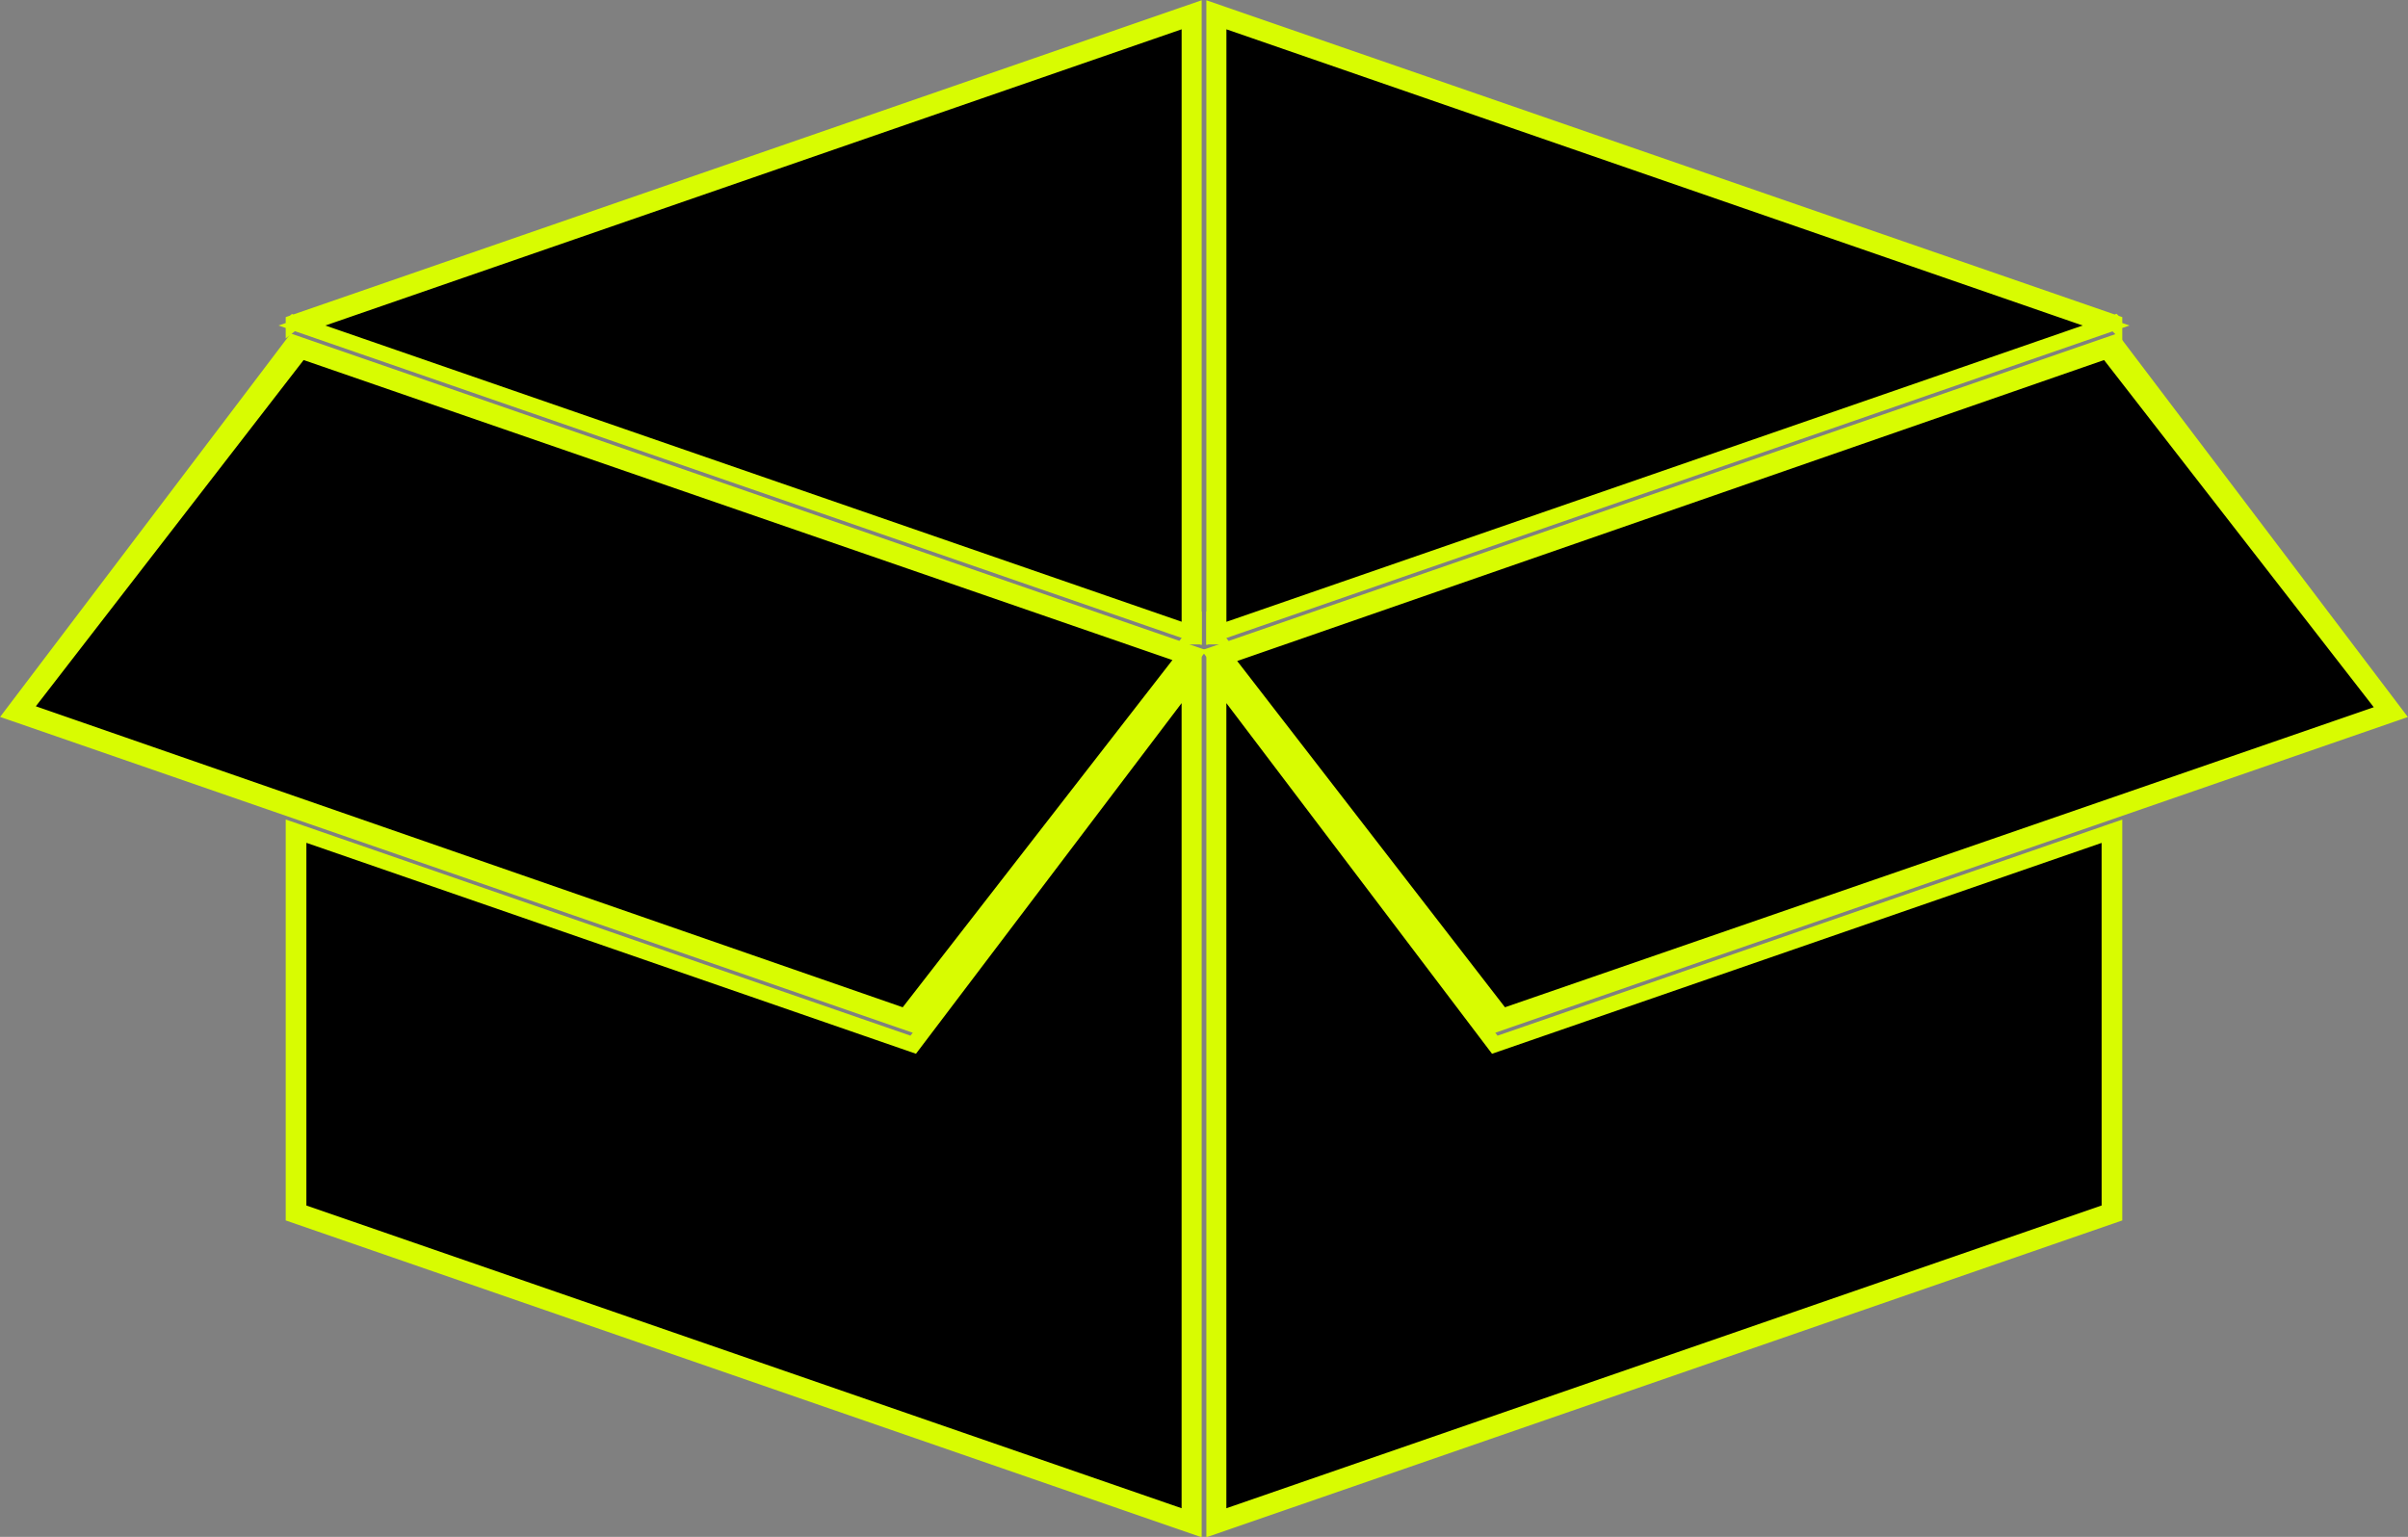 <?xml version="1.0" encoding="UTF-8" standalone="no"?><svg xmlns="http://www.w3.org/2000/svg" xmlns:xlink="http://www.w3.org/1999/xlink" fill="#000000" height="230.7" preserveAspectRatio="xMidYMid meet" version="1" viewBox="31.9 97.2 361.4 230.7" width="361.4" zoomAndPan="magnify"><rect x="31.9" y="97.2" width="361.4" height="230.7" fill="#808080" stroke="none"/><g><g id="change1_1"><path d="M 256.781 250.387 C 256.688 250.418 256.609 250.352 256.609 250.23 C 256.609 250.109 256.688 249.988 256.781 249.957 L 389.898 203.977 C 389.992 203.945 390.066 204.012 390.066 204.133 C 390.066 204.254 389.992 204.375 389.898 204.41 Z M 215.727 196.465 C 215.727 196.344 215.805 196.223 215.895 196.191 C 215.988 196.16 216.07 196.227 216.07 196.344 L 256.953 249.219 C 256.953 249.336 256.875 249.461 256.781 249.492 C 256.688 249.527 256.609 249.453 256.609 249.336 Z M 215.895 195.363 L 348.723 149.234 C 348.816 149.203 348.895 149.273 348.895 149.391 C 348.895 149.512 348.816 149.637 348.723 149.668 L 215.895 195.793 C 215.805 195.824 215.727 195.754 215.727 195.633 C 215.727 195.516 215.805 195.391 215.895 195.363 Z M 389.977 203.273 C 389.977 203.395 389.898 203.52 389.805 203.547 C 389.715 203.578 389.637 203.512 389.637 203.391 L 348.465 150.375 C 348.465 150.254 348.441 150.164 348.535 150.133 C 348.633 150.098 348.801 150.137 348.801 150.258 Z M 349.262 148.613 L 214.094 195.395 L 256.242 251.031 L 391.41 204.266 L 349.262 148.613" fill="#000000"/></g><g id="change2_1"><path d="M 256.781 250.387 L 256.426 249.297 L 256.738 250.25 L 256.738 249.246 C 256.633 249.246 256.523 249.262 256.426 249.297 L 256.738 250.25 L 256.738 249.246 L 256.738 250.277 L 257.551 249.641 C 257.387 249.418 257.043 249.234 256.738 249.246 L 256.738 250.277 L 257.551 249.641 L 256.801 250.23 L 257.758 250.23 C 257.758 250.082 257.723 249.867 257.551 249.641 L 256.801 250.23 L 257.758 250.23 L 256.934 250.23 L 257.637 250.668 C 257.711 250.539 257.758 250.414 257.758 250.23 L 256.934 250.23 L 257.637 250.668 L 256.855 250.184 L 257.141 251.047 C 257.434 250.941 257.555 250.789 257.637 250.668 L 256.855 250.184 L 257.141 251.047 L 390.273 205.062 L 390.266 205.062 L 389.941 204.109 L 389.941 205.117 C 390.07 205.117 390.18 205.094 390.266 205.062 L 389.941 204.109 L 389.941 205.117 L 389.941 204.082 L 389.125 204.715 C 389.285 204.945 389.641 205.129 389.941 205.117 L 389.941 204.082 L 389.125 204.715 L 389.879 204.133 L 388.918 204.133 C 388.922 204.277 388.953 204.488 389.125 204.715 L 389.879 204.133 L 388.918 204.133 L 389.738 204.133 L 389.039 203.707 C 388.965 203.832 388.922 203.953 388.918 204.133 L 389.738 204.133 L 389.039 203.707 L 389.809 204.176 L 389.496 203.336 C 389.23 203.441 389.113 203.586 389.039 203.707 L 389.809 204.176 L 389.496 203.336 L 389.898 204.41 L 389.523 203.324 L 256.406 249.301 L 256.781 250.387 L 256.426 249.297 L 256.781 250.387 L 257.156 251.473 L 390.289 205.492 L 390.297 205.488 C 390.66 205.348 390.863 205.121 391 204.902 C 391.133 204.676 391.215 204.434 391.215 204.133 C 391.215 203.891 391.156 203.594 390.941 203.309 C 390.734 203.023 390.316 202.809 389.941 202.82 C 389.785 202.82 389.648 202.848 389.527 202.887 L 389.523 202.891 L 256.406 248.871 L 256.781 249.957 L 256.422 248.867 C 256.031 249.004 255.828 249.234 255.688 249.453 C 255.547 249.68 255.465 249.926 255.461 250.23 C 255.465 250.48 255.523 250.777 255.742 251.059 C 255.949 251.34 256.359 251.555 256.738 251.543 C 256.867 251.543 257.008 251.523 257.141 251.48 L 257.156 251.473 Z M 215.727 196.465 L 216.875 196.465 L 216.051 196.465 L 216.75 196.902 C 216.824 196.777 216.871 196.656 216.875 196.465 L 216.051 196.465 L 216.75 196.902 L 215.965 196.41 L 216.25 197.285 C 216.562 197.172 216.672 197.016 216.75 196.902 L 215.965 196.41 L 216.25 197.285 L 216.273 197.277 L 216.285 197.27 L 215.941 196.32 L 215.941 197.332 C 216.078 197.332 216.195 197.305 216.285 197.27 L 215.941 196.32 L 215.941 197.332 L 215.941 196.301 L 215.141 196.949 C 215.305 197.168 215.637 197.34 215.941 197.332 L 215.941 196.301 L 215.141 196.949 L 215.887 196.344 L 214.922 196.344 C 214.922 196.508 214.965 196.734 215.141 196.949 L 215.887 196.344 L 214.922 196.344 L 214.922 196.734 L 256.043 249.922 L 256.953 249.219 L 255.805 249.219 L 256.629 249.219 L 255.926 248.781 C 255.852 248.906 255.805 249.027 255.805 249.219 L 256.629 249.219 L 255.926 248.781 L 256.699 249.262 L 256.395 248.414 C 256.113 248.52 256.004 248.664 255.926 248.781 L 256.699 249.262 L 256.395 248.414 L 256.781 249.492 L 256.434 248.398 L 256.738 249.355 L 256.738 248.352 C 256.617 248.352 256.516 248.371 256.434 248.398 L 256.738 249.355 L 256.738 248.352 L 256.738 249.387 L 257.555 248.75 C 257.398 248.531 257.055 248.344 256.738 248.352 L 256.738 249.387 L 257.555 248.75 L 256.801 249.336 L 257.758 249.336 C 257.758 249.18 257.719 248.969 257.555 248.75 L 256.801 249.336 L 257.758 249.336 L 257.758 248.945 L 216.637 195.762 L 215.727 196.465 L 216.875 196.465 L 215.727 196.465 L 214.816 197.164 L 255.703 250.039 L 256.609 249.336 L 255.461 249.336 C 255.465 249.594 255.527 249.887 255.738 250.16 C 255.941 250.438 256.344 250.66 256.738 250.648 C 256.883 250.648 257.016 250.625 257.129 250.59 L 257.148 250.582 L 257.172 250.574 C 257.543 250.434 257.738 250.211 257.879 249.992 C 258.012 249.77 258.098 249.527 258.102 249.219 L 258.102 248.828 L 216.977 195.641 L 216.07 196.344 L 217.219 196.344 C 217.219 196.082 217.145 195.777 216.926 195.504 C 216.715 195.23 216.316 195.027 215.941 195.035 C 215.773 195.035 215.625 195.066 215.5 195.113 L 215.895 196.191 L 215.539 195.102 C 215.133 195.242 214.941 195.473 214.801 195.688 C 214.664 195.91 214.582 196.152 214.578 196.465 L 214.578 196.855 L 214.816 197.164 Z M 215.895 195.363 L 216.27 196.445 L 349.102 150.32 L 348.723 149.234 L 349.074 150.328 L 348.766 149.363 L 348.766 150.375 C 348.895 150.375 348.996 150.352 349.074 150.328 L 348.766 149.363 L 348.766 150.375 L 348.766 149.344 L 347.961 149.988 C 348.125 150.211 348.457 150.383 348.766 150.375 L 348.766 149.344 L 347.961 149.988 L 348.707 149.391 L 347.742 149.391 C 347.746 149.551 347.789 149.773 347.961 149.988 L 348.707 149.391 L 347.742 149.391 L 348.559 149.391 L 347.863 148.969 C 347.789 149.094 347.746 149.211 347.742 149.391 L 348.559 149.391 L 347.863 148.969 L 348.648 149.445 L 348.359 148.578 C 348.055 148.691 347.938 148.848 347.863 148.969 L 348.648 149.445 L 348.359 148.578 L 215.516 194.707 L 215.523 194.703 L 215.852 195.668 L 215.852 194.652 C 215.754 194.652 215.641 194.664 215.523 194.703 L 215.852 195.668 L 215.852 194.652 L 215.852 195.684 L 216.672 195.051 C 216.516 194.836 216.188 194.645 215.852 194.652 L 215.852 195.684 L 216.672 195.051 L 215.918 195.633 L 216.875 195.633 C 216.875 195.473 216.832 195.262 216.672 195.051 L 215.918 195.633 L 216.875 195.633 L 216.047 195.633 L 216.754 196.07 C 216.824 195.949 216.871 195.832 216.875 195.633 L 216.047 195.633 L 216.754 196.07 L 215.965 195.582 L 216.25 196.453 C 216.574 196.336 216.676 196.184 216.754 196.07 L 215.965 195.582 L 216.25 196.453 L 216.27 196.445 L 215.895 195.363 L 215.539 194.27 C 215.125 194.418 214.938 194.648 214.801 194.859 C 214.668 195.078 214.582 195.316 214.578 195.633 C 214.578 195.895 214.645 196.188 214.855 196.457 C 215.055 196.73 215.445 196.953 215.852 196.949 C 215.98 196.949 216.117 196.93 216.262 196.883 L 216.27 196.879 L 349.102 150.754 L 348.723 149.668 L 349.086 150.758 C 349.484 150.617 349.684 150.379 349.824 150.16 C 349.957 149.934 350.039 149.691 350.043 149.391 C 350.039 149.133 349.973 148.828 349.754 148.555 C 349.543 148.277 349.145 148.07 348.766 148.078 C 348.609 148.078 348.48 148.105 348.371 148.141 L 215.516 194.277 L 215.895 195.363 L 215.539 194.27 Z M 389.977 203.273 L 388.828 203.273 L 389.652 203.273 L 388.957 202.828 C 388.879 202.953 388.832 203.078 388.828 203.273 L 389.652 203.273 L 388.957 202.828 L 389.742 203.328 L 389.484 202.441 C 389.152 202.551 389.039 202.711 388.957 202.828 L 389.742 203.328 L 389.484 202.441 L 389.449 202.453 L 389.418 202.465 L 389.762 203.418 L 389.762 202.406 C 389.633 202.406 389.516 202.43 389.418 202.465 L 389.762 203.418 L 389.762 202.406 L 389.762 203.441 L 390.586 202.812 C 390.434 202.594 390.086 202.395 389.762 202.406 L 389.762 203.441 L 390.586 202.812 L 389.828 203.391 L 390.785 203.391 C 390.785 203.242 390.75 203.035 390.586 202.812 L 389.828 203.391 L 390.785 203.391 L 390.785 202.996 L 349.371 149.668 L 348.465 150.375 L 349.609 150.375 L 349.609 150.258 L 349.301 150.266 L 349.609 150.266 L 349.609 150.258 L 349.301 150.266 L 349.609 150.266 L 348.656 150.266 L 349.516 150.664 C 349.625 150.41 349.605 150.285 349.609 150.266 L 348.656 150.266 L 349.516 150.664 L 348.551 150.219 L 349.234 151.031 C 349.355 150.93 349.461 150.789 349.516 150.664 L 348.551 150.219 L 349.234 151.031 L 348.57 150.238 L 348.879 151.227 C 348.977 151.195 349.109 151.137 349.234 151.031 L 348.57 150.238 L 348.879 151.227 L 348.902 151.219 L 348.934 151.207 L 348.613 150.34 L 348.613 151.266 C 348.715 151.266 348.812 151.254 348.934 151.207 L 348.613 150.34 L 348.613 151.266 L 348.613 150.352 L 348.121 151.121 C 348.328 151.246 348.465 151.262 348.613 151.266 L 348.613 150.352 L 348.121 151.121 L 348.664 150.266 L 347.805 150.797 C 347.902 150.953 348.02 151.055 348.121 151.121 L 348.664 150.266 L 347.805 150.797 L 348.684 150.258 L 347.652 150.258 C 347.648 150.438 347.707 150.645 347.805 150.797 L 348.684 150.258 L 347.652 150.258 L 347.652 150.648 L 389.07 203.977 L 389.977 203.273 L 388.828 203.273 L 389.977 203.273 L 390.887 202.566 L 349.707 149.551 L 348.801 150.258 L 349.949 150.258 C 349.949 150.027 349.879 149.781 349.762 149.594 C 349.582 149.305 349.348 149.16 349.156 149.078 C 348.961 149 348.789 148.973 348.613 148.969 C 348.453 148.973 348.305 148.992 348.133 149.055 L 348.535 150.133 L 348.191 149.035 C 348.059 149.074 347.902 149.148 347.758 149.27 C 347.535 149.449 347.402 149.723 347.359 149.902 C 347.309 150.086 347.312 150.199 347.312 150.266 L 347.312 150.375 L 347.363 150.375 L 347.312 150.375 L 347.363 150.375 L 347.312 150.375 L 347.312 150.766 L 388.73 204.094 L 389.637 203.391 L 388.488 203.391 C 388.488 203.637 388.551 203.926 388.758 204.203 C 388.953 204.48 389.363 204.711 389.762 204.703 C 389.918 204.703 390.062 204.676 390.195 204.629 L 389.805 203.547 L 390.125 204.648 C 390.551 204.512 390.75 204.277 390.895 204.059 C 391.035 203.832 391.121 203.59 391.125 203.273 L 391.125 202.879 L 390.887 202.566 Z M 349.262 148.613 L 348.887 147.531 L 212.223 194.824 L 255.828 252.391 L 393.281 204.832 L 349.672 147.258 L 348.887 147.531 L 349.262 148.613 L 348.344 149.309 L 389.539 203.695 L 256.656 249.672 L 215.965 195.961 L 349.637 149.699 L 349.262 148.613 L 348.344 149.309 L 349.262 148.613" fill="#d8fc01"/></g><g id="change1_2"><path d="M 168.5 249.391 C 168.5 249.508 168.332 249.547 168.23 249.512 C 168.137 249.48 168.16 249.391 168.16 249.273 L 209.336 196.254 C 209.336 196.133 209.41 196.062 209.508 196.098 C 209.605 196.129 209.676 196.254 209.676 196.371 Z M 168.422 250.406 L 35.598 204.281 C 35.504 204.25 35.426 204.129 35.426 204.008 C 35.426 203.891 35.504 203.82 35.598 203.852 L 168.422 249.973 C 168.516 250.008 168.59 250.133 168.59 250.25 C 168.59 250.367 168.516 250.441 168.422 250.406 Z M 76.312 150.309 C 76.312 150.188 76.391 150.117 76.48 150.148 C 76.574 150.184 76.652 150.309 76.652 150.426 L 35.766 203.297 C 35.766 203.414 35.691 203.488 35.598 203.453 C 35.504 203.422 35.426 203.301 35.426 203.18 Z M 76.48 149.258 L 209.605 195.23 C 209.695 195.27 209.77 195.391 209.77 195.512 C 209.77 195.629 209.695 195.699 209.605 195.668 L 76.48 149.691 C 76.391 149.66 76.312 149.535 76.312 149.414 C 76.312 149.297 76.391 149.227 76.48 149.258 Z M 75.941 148.613 L 33.789 204.25 L 168.957 251.031 L 211.105 195.383 L 75.941 148.613" fill="#000000"/></g><g id="change2_2"><path d="M 168.5 249.391 L 167.352 249.391 L 168.387 249.391 L 167.512 248.832 C 167.41 248.984 167.348 249.203 167.352 249.391 L 168.387 249.391 L 167.512 248.832 L 168.352 249.363 L 167.98 248.438 C 167.852 248.492 167.668 248.594 167.512 248.832 L 168.352 249.363 L 167.98 248.438 L 168.309 249.258 L 168.309 248.375 C 168.203 248.375 168.109 248.387 167.98 248.438 L 168.309 249.258 L 168.309 248.375 L 168.309 249.273 L 168.582 248.418 C 168.477 248.387 168.398 248.375 168.309 248.375 L 168.309 249.273 L 168.582 248.418 L 168.23 249.512 L 168.594 248.422 L 168.27 249.402 L 168.938 248.617 C 168.82 248.516 168.691 248.453 168.594 248.422 L 168.27 249.402 L 168.938 248.617 L 168.258 249.418 L 169.273 249.141 C 169.238 249 169.125 248.77 168.938 248.617 L 168.258 249.418 L 169.273 249.141 L 168.406 249.379 L 169.305 249.379 C 169.305 249.355 169.309 249.285 169.273 249.141 L 168.406 249.379 L 169.305 249.379 L 169.305 249.375 L 169.309 249.273 L 168.16 249.273 L 169.066 249.977 L 210.484 196.648 L 210.484 196.254 L 209.527 196.254 L 210.281 196.832 C 210.449 196.609 210.48 196.402 210.484 196.254 L 209.527 196.254 L 210.281 196.832 L 209.457 196.203 L 209.461 197.238 C 209.777 197.246 210.125 197.055 210.281 196.832 L 209.457 196.203 L 209.461 197.238 L 209.461 196.219 L 209.082 197.164 C 209.203 197.215 209.348 197.238 209.461 197.238 L 209.461 196.219 L 209.082 197.164 L 209.117 197.18 L 209.156 197.191 L 209.438 196.316 L 208.645 196.797 C 208.727 196.926 208.863 197.094 209.156 197.191 L 209.438 196.316 L 208.645 196.797 L 209.348 196.371 L 208.527 196.371 C 208.527 196.539 208.566 196.664 208.645 196.797 L 209.348 196.371 L 208.527 196.371 L 209.676 196.371 L 208.77 195.668 L 167.352 248.996 L 167.352 249.391 L 168.5 249.391 L 169.406 250.094 L 210.824 196.766 L 210.824 196.371 C 210.82 196.082 210.746 195.84 210.609 195.605 C 210.469 195.379 210.246 195.137 209.855 195.004 L 209.508 196.098 L 209.93 195.031 C 209.773 194.969 209.598 194.938 209.461 194.941 C 209.066 194.93 208.656 195.156 208.457 195.438 C 208.246 195.719 208.188 196.008 208.188 196.254 L 209.336 196.254 L 208.426 195.551 L 167.012 248.879 L 167.012 249.273 L 167.238 249.273 L 167.012 249.266 L 167.012 249.273 L 167.238 249.273 L 167.012 249.266 L 167.008 249.379 C 167.012 249.469 167 249.652 167.129 249.945 C 167.195 250.09 167.309 250.246 167.449 250.363 C 167.586 250.484 167.742 250.559 167.871 250.602 L 167.887 250.605 L 167.883 250.605 C 168.031 250.652 168.164 250.672 168.309 250.672 C 168.535 250.668 168.758 250.633 169.035 250.469 C 169.176 250.387 169.328 250.258 169.449 250.066 C 169.574 249.875 169.648 249.621 169.648 249.391 L 168.5 249.391 L 169.406 250.094 Z M 168.422 250.406 L 168.797 249.32 L 35.973 203.195 L 35.957 203.191 L 35.672 204.055 L 36.449 203.566 C 36.367 203.445 36.246 203.293 35.957 203.191 L 35.672 204.055 L 36.449 203.566 L 35.746 204.008 L 36.574 204.008 C 36.57 203.824 36.527 203.695 36.449 203.566 L 35.746 204.008 L 36.574 204.008 L 35.613 204.008 L 36.367 204.598 C 36.535 204.375 36.574 204.16 36.574 204.008 L 35.613 204.008 L 36.367 204.598 L 35.551 203.961 L 35.551 204.992 C 35.863 205 36.207 204.816 36.367 204.598 L 35.551 203.961 L 35.551 204.992 L 35.551 203.973 L 35.199 204.93 C 35.32 204.977 35.457 204.992 35.551 204.992 L 35.551 203.973 L 35.199 204.93 L 168.043 251.059 L 168.055 251.062 L 168.344 250.199 L 167.562 250.68 C 167.637 250.793 167.746 250.949 168.055 251.062 L 168.344 250.199 L 167.562 250.68 L 168.262 250.25 L 167.441 250.25 C 167.445 250.441 167.488 250.555 167.562 250.68 L 168.262 250.25 L 167.441 250.25 L 168.402 250.25 L 167.645 249.668 C 167.48 249.887 167.441 250.098 167.441 250.25 L 168.402 250.25 L 167.645 249.668 L 168.465 250.301 L 168.465 249.266 C 168.145 249.258 167.801 249.449 167.645 249.668 L 168.465 250.301 L 168.465 249.266 L 168.465 250.27 L 168.781 249.316 C 168.695 249.289 168.594 249.266 168.465 249.266 L 168.465 250.27 L 168.781 249.316 L 168.422 250.406 L 168.797 249.32 L 168.422 250.406 L 168.059 251.496 C 168.176 251.535 168.312 251.562 168.465 251.562 C 168.859 251.574 169.266 251.348 169.465 251.07 C 169.676 250.797 169.738 250.504 169.738 250.25 C 169.734 249.941 169.652 249.703 169.52 249.48 C 169.383 249.266 169.188 249.031 168.785 248.887 L 168.797 248.891 L 35.973 202.766 L 35.598 203.852 L 35.992 202.773 C 35.84 202.715 35.672 202.691 35.551 202.695 C 35.168 202.688 34.762 202.902 34.555 203.18 C 34.344 203.457 34.277 203.754 34.277 204.008 C 34.281 204.312 34.363 204.562 34.504 204.789 C 34.645 205.012 34.852 205.238 35.234 205.371 L 35.598 204.281 L 35.219 205.367 L 168.043 251.492 L 168.059 251.496 Z M 76.312 150.309 L 77.461 150.309 L 76.504 150.309 L 77.262 150.887 C 77.422 150.668 77.461 150.461 77.461 150.309 L 76.504 150.309 L 77.262 150.887 L 76.438 150.254 L 76.438 151.289 C 76.77 151.301 77.105 151.102 77.262 150.887 L 76.438 150.254 L 76.438 151.289 L 76.438 150.262 L 76.07 151.223 C 76.184 151.27 76.324 151.293 76.438 151.289 L 76.438 150.262 L 76.07 151.223 L 76.086 151.23 L 76.094 151.23 L 76.395 150.383 L 75.629 150.867 C 75.707 150.984 75.816 151.125 76.094 151.23 L 76.395 150.383 L 75.629 150.867 L 76.332 150.426 L 75.504 150.426 C 75.508 150.621 75.555 150.746 75.629 150.867 L 76.332 150.426 L 75.504 150.426 L 76.652 150.426 L 75.742 149.723 L 34.617 202.906 L 34.617 203.297 L 35.578 203.297 L 34.82 202.719 C 34.656 202.938 34.617 203.145 34.617 203.297 L 35.578 203.297 L 34.82 202.719 L 35.645 203.348 L 35.645 202.312 C 35.312 202.305 34.973 202.5 34.82 202.719 L 35.645 203.348 L 35.645 202.312 L 35.645 203.324 L 35.992 202.375 C 35.898 202.34 35.789 202.312 35.645 202.312 L 35.645 203.324 L 35.992 202.375 L 35.961 202.363 L 35.934 202.352 L 35.664 203.23 L 36.449 202.738 C 36.367 202.617 36.242 202.457 35.934 202.352 L 35.664 203.23 L 36.449 202.738 L 35.746 203.18 L 36.574 203.18 C 36.57 202.992 36.527 202.867 36.449 202.738 L 35.746 203.18 L 36.574 203.18 L 35.426 203.18 L 36.332 203.883 L 77.461 150.699 L 77.461 150.309 L 76.312 150.309 L 75.406 149.605 L 34.277 202.785 L 34.277 203.18 C 34.281 203.488 34.363 203.73 34.504 203.961 C 34.645 204.18 34.855 204.418 35.262 204.551 L 35.598 203.453 L 35.199 204.527 C 35.324 204.574 35.469 204.609 35.645 204.609 C 36.043 204.617 36.449 204.387 36.645 204.113 C 36.852 203.836 36.914 203.547 36.914 203.297 L 35.766 203.297 L 36.676 204 L 77.801 150.816 L 77.801 150.426 C 77.797 150.109 77.707 149.863 77.57 149.641 C 77.43 149.426 77.234 149.207 76.863 149.066 L 76.48 150.148 L 76.887 149.074 C 76.742 149.02 76.574 148.992 76.438 148.992 C 76.035 148.984 75.633 149.215 75.438 149.488 C 75.227 149.766 75.164 150.055 75.164 150.309 L 76.312 150.309 L 75.406 149.605 Z M 76.48 149.258 L 76.105 150.344 L 209.23 196.316 L 209.605 195.23 L 209.176 196.297 L 209.508 195.469 L 208.738 195.934 C 208.812 196.047 208.906 196.18 209.176 196.297 L 209.508 195.469 L 208.738 195.934 L 209.438 195.512 L 208.621 195.512 C 208.625 195.695 208.668 195.816 208.738 195.934 L 209.438 195.512 L 208.621 195.512 L 209.582 195.512 L 208.824 194.926 C 208.66 195.141 208.621 195.352 208.621 195.512 L 209.582 195.512 L 208.824 194.926 L 209.645 195.559 L 209.645 194.527 C 209.312 194.52 208.98 194.711 208.824 194.926 L 209.645 195.559 L 209.645 194.527 L 209.645 195.547 L 209.973 194.578 C 209.875 194.547 209.77 194.527 209.645 194.527 L 209.645 195.547 L 209.973 194.578 L 209.98 194.582 L 76.855 148.605 L 76.555 149.469 L 77.344 148.992 C 77.27 148.875 77.16 148.723 76.855 148.605 L 76.555 149.469 L 77.344 148.992 L 76.648 149.414 L 77.461 149.414 C 77.457 149.23 77.418 149.113 77.344 148.992 L 76.648 149.414 L 77.461 149.414 L 76.504 149.414 L 77.262 149.992 C 77.422 149.773 77.461 149.566 77.461 149.414 L 76.504 149.414 L 77.262 149.992 L 76.438 149.359 L 76.438 150.398 C 76.77 150.406 77.105 150.211 77.262 149.992 L 76.438 149.359 L 76.438 150.398 L 76.438 149.367 L 76.07 150.328 C 76.184 150.375 76.324 150.398 76.438 150.398 L 76.438 149.367 L 76.07 150.328 L 76.09 150.336 L 76.105 150.344 L 76.48 149.258 L 76.887 148.184 C 76.742 148.129 76.574 148.098 76.438 148.102 C 76.035 148.094 75.633 148.32 75.438 148.594 C 75.227 148.871 75.164 149.16 75.164 149.414 C 75.168 149.715 75.246 149.957 75.379 150.18 C 75.516 150.395 75.707 150.629 76.102 150.773 L 76.105 150.773 L 209.23 196.754 L 209.234 196.754 C 209.359 196.797 209.492 196.824 209.645 196.824 C 210.047 196.832 210.441 196.605 210.641 196.332 C 210.852 196.059 210.918 195.77 210.918 195.512 C 210.914 195.203 210.832 194.965 210.703 194.746 C 210.57 194.535 210.391 194.32 210.031 194.164 L 210.004 194.156 L 76.855 148.172 L 76.48 149.258 L 76.887 148.184 Z M 75.941 148.613 L 75.027 147.922 L 31.918 204.816 L 169.371 252.391 L 212.977 194.812 L 75.531 147.258 L 75.027 147.922 L 75.941 148.613 L 75.566 149.699 L 209.234 195.949 L 168.547 249.672 L 35.66 203.684 L 76.859 149.309 L 75.941 148.613 L 75.566 149.699 L 75.941 148.613" fill="#d8fc01"/></g><g id="change1_3"><path d="M 348.73 279.312 L 214.641 325.707 C 214.551 325.738 214.473 325.664 214.473 325.543 C 214.473 325.426 214.551 325.305 214.641 325.273 L 348.73 278.883 C 348.82 278.848 348.898 278.918 348.898 279.039 C 348.898 279.156 348.82 279.281 348.73 279.312 Z M 214.473 199.738 C 214.473 199.617 214.551 199.488 214.641 199.465 C 214.734 199.426 214.809 199.5 214.809 199.621 L 214.809 324.535 C 214.809 324.656 214.734 324.777 214.641 324.812 C 214.551 324.844 214.473 324.77 214.473 324.652 Z M 348.805 221.996 L 348.805 278.176 C 348.805 278.293 348.73 278.414 348.637 278.453 C 348.539 278.484 348.469 278.41 348.469 278.293 L 348.469 222.113 L 256.242 254.02 L 214.531 198.965 L 214.473 198.906 L 214.48 198.895 L 214.105 198.391 L 214.105 326.348 L 349.27 279.582 L 349.27 221.84 L 348.805 221.996" fill="#000000"/></g><g id="change2_3"><path d="M 348.73 279.312 L 348.355 278.227 L 214.266 324.621 L 214.641 325.707 L 214.285 324.613 L 214.598 325.574 L 214.598 324.562 C 214.504 324.562 214.391 324.578 214.285 324.613 L 214.598 325.574 L 214.598 324.562 L 214.598 325.598 L 215.422 324.969 C 215.266 324.75 214.926 324.555 214.598 324.562 L 214.598 325.598 L 215.422 324.969 L 214.668 325.543 L 215.621 325.543 C 215.621 325.395 215.586 325.188 215.422 324.969 L 214.668 325.543 L 215.621 325.543 L 214.785 325.543 L 215.496 325.988 C 215.57 325.863 215.617 325.738 215.621 325.543 L 214.785 325.543 L 215.496 325.988 L 214.727 325.508 L 215.035 326.352 C 215.309 326.242 215.414 326.105 215.496 325.988 L 214.727 325.508 L 215.035 326.352 L 349.145 279.953 L 349.18 279.941 L 348.777 278.988 L 348.777 280.02 C 348.941 280.02 349.082 279.98 349.18 279.941 L 348.777 278.988 L 348.777 280.02 L 348.777 278.973 L 348.281 279.895 C 348.43 279.977 348.609 280.023 348.777 280.02 L 348.777 278.973 L 348.281 279.895 L 348.766 278.996 L 347.844 279.441 C 347.918 279.598 348.059 279.777 348.281 279.895 L 348.766 278.996 L 347.844 279.441 L 348.676 279.039 L 347.75 279.039 C 347.75 279.148 347.77 279.285 347.844 279.441 L 348.676 279.039 L 347.75 279.039 L 348.57 279.039 L 347.867 278.613 C 347.797 278.734 347.754 278.848 347.75 279.039 L 348.57 279.039 L 347.867 278.613 L 348.652 279.09 L 348.355 278.227 C 348.043 278.348 347.941 278.5 347.867 278.613 L 348.652 279.09 L 348.355 278.227 L 348.73 279.312 L 349.109 280.398 C 349.512 280.246 349.695 280.016 349.832 279.805 C 349.961 279.582 350.043 279.348 350.047 279.039 C 350.047 278.793 349.988 278.508 349.785 278.234 C 349.684 278.098 349.543 277.965 349.367 277.871 C 349.191 277.777 348.98 277.723 348.777 277.723 C 348.582 277.723 348.414 277.77 348.285 277.824 L 348.73 278.883 L 348.355 277.797 L 214.242 324.195 L 214.246 324.191 C 213.883 324.336 213.691 324.551 213.551 324.766 C 213.414 324.984 213.328 325.23 213.324 325.543 C 213.324 325.793 213.387 326.086 213.598 326.363 C 213.793 326.641 214.199 326.871 214.598 326.859 C 214.723 326.859 214.863 326.844 215 326.797 L 349.105 280.398 Z M 214.473 199.738 L 215.621 199.738 L 214.805 199.738 L 215.5 200.164 C 215.578 200.035 215.617 199.914 215.621 199.738 L 214.805 199.738 L 215.5 200.164 L 214.703 199.676 L 214.961 200.566 C 215.297 200.461 215.422 200.285 215.5 200.164 L 214.703 199.676 L 214.961 200.566 L 215.008 200.551 L 215.059 200.531 L 214.688 199.578 L 214.688 200.602 C 214.844 200.602 214.969 200.566 215.059 200.531 L 214.688 199.578 L 214.688 200.602 L 214.688 199.555 L 214.191 200.477 C 214.34 200.559 214.52 200.602 214.688 200.602 L 214.688 199.555 L 214.191 200.477 L 214.676 199.578 L 213.754 200.023 C 213.824 200.176 213.965 200.355 214.191 200.477 L 214.676 199.578 L 213.754 200.023 L 214.59 199.621 L 213.66 199.621 C 213.66 199.73 213.68 199.867 213.754 200.023 L 214.59 199.621 L 213.66 199.621 L 213.66 324.535 L 214.48 324.535 L 213.777 324.113 C 213.703 324.234 213.66 324.355 213.66 324.535 L 214.48 324.535 L 213.777 324.113 L 214.551 324.582 L 214.227 323.742 C 213.961 323.852 213.852 323.996 213.777 324.113 L 214.551 324.582 L 214.227 323.742 L 214.641 324.812 L 214.297 323.719 L 214.598 324.676 L 214.598 323.672 C 214.508 323.672 214.395 323.684 214.297 323.719 L 214.598 324.676 L 214.598 323.672 L 214.598 324.703 L 215.418 324.07 C 215.266 323.855 214.93 323.66 214.598 323.672 L 214.598 324.703 L 215.418 324.07 L 214.664 324.652 L 215.621 324.652 C 215.621 324.492 215.578 324.285 215.418 324.07 L 214.664 324.652 L 215.621 324.652 L 215.621 199.738 L 213.324 199.738 L 213.324 324.652 C 213.324 324.91 213.391 325.199 213.598 325.477 C 213.797 325.746 214.195 325.977 214.598 325.969 C 214.719 325.969 214.859 325.949 214.988 325.906 L 215.02 325.898 L 215.055 325.883 C 215.414 325.738 215.609 325.516 215.742 325.297 C 215.875 325.078 215.953 324.836 215.957 324.535 L 215.957 199.621 C 215.953 199.375 215.898 199.094 215.699 198.82 C 215.598 198.684 215.457 198.551 215.281 198.453 C 215.105 198.359 214.891 198.305 214.688 198.305 C 214.5 198.305 214.348 198.344 214.223 198.395 L 214.641 199.465 L 214.324 198.359 C 213.895 198.492 213.684 198.742 213.543 198.965 C 213.406 199.195 213.328 199.438 213.324 199.738 Z M 348.805 221.996 L 347.656 221.996 L 347.656 278.176 L 348.48 278.176 L 347.777 277.746 C 347.703 277.871 347.66 277.996 347.656 278.176 L 348.48 278.176 L 347.777 277.746 L 348.547 278.215 L 348.227 277.379 C 347.965 277.484 347.855 277.629 347.777 277.746 L 348.547 278.215 L 348.227 277.379 L 348.637 278.453 L 348.301 277.355 L 348.594 278.305 L 348.594 277.309 C 348.5 277.309 348.398 277.324 348.301 277.355 L 348.594 278.305 L 348.594 277.309 L 348.594 278.348 L 349.066 277.426 C 348.918 277.348 348.746 277.309 348.594 277.309 L 348.594 278.348 L 349.066 277.426 L 348.598 278.332 L 349.52 277.887 C 349.445 277.73 349.297 277.543 349.066 277.426 L 348.598 278.332 L 349.52 277.887 L 348.684 278.293 L 349.617 278.293 C 349.613 278.184 349.598 278.051 349.52 277.887 L 348.684 278.293 L 349.617 278.293 L 349.617 220.5 L 256.656 252.664 L 215.395 198.199 L 215.266 198.078 L 214.473 198.906 L 215.438 199.527 L 215.445 199.516 L 215.879 198.844 L 212.953 194.945 L 212.953 327.961 L 350.418 280.398 L 350.418 220.23 L 347.656 221.176 L 347.656 221.996 L 348.805 221.996 L 349.18 223.086 L 349.641 222.926 L 349.27 221.84 L 348.117 221.84 L 348.117 278.762 L 215.254 324.734 L 215.254 198.391 L 214.105 198.391 L 213.184 199.078 L 213.562 199.582 L 214.48 198.895 L 213.516 198.273 L 213.508 198.285 L 212.992 199.082 L 213.672 199.73 L 255.828 255.379 L 347.316 223.727 L 347.32 278.293 C 347.32 278.531 347.371 278.816 347.582 279.102 C 347.688 279.242 347.836 279.375 348.016 279.469 C 348.195 279.562 348.402 279.609 348.594 279.605 C 348.711 279.605 348.844 279.59 348.977 279.551 L 349.012 279.539 L 349.051 279.523 C 349.402 279.383 349.602 279.16 349.738 278.941 C 349.871 278.719 349.953 278.473 349.953 278.176 L 349.953 221.996 L 348.805 221.996 L 349.18 223.086 L 348.805 221.996" fill="#d8fc01"/></g><g id="change1_4"><path d="M 210.73 324.652 C 210.73 324.77 210.652 324.844 210.562 324.812 C 210.465 324.777 210.391 324.656 210.391 324.535 L 210.391 199.621 C 210.391 199.5 210.465 199.426 210.562 199.465 C 210.652 199.488 210.73 199.617 210.73 199.738 Z M 210.562 325.707 L 76.473 279.312 C 76.383 279.281 76.305 279.156 76.305 279.039 C 76.305 278.918 76.383 278.848 76.473 278.883 L 210.562 325.273 C 210.652 325.305 210.73 325.426 210.73 325.543 C 210.73 325.664 210.652 325.738 210.562 325.707 Z M 210.715 198.891 L 210.73 198.906 L 210.637 198.996 L 168.957 254.02 L 76.734 222.102 L 76.734 278.293 C 76.734 278.41 76.664 278.484 76.562 278.453 C 76.473 278.414 76.395 278.293 76.395 278.176 L 76.395 221.984 L 75.93 221.828 L 75.93 279.582 L 211.102 326.348 L 211.102 198.383 L 210.715 198.891" fill="#000000"/></g><g id="change2_4"><path d="M 210.73 324.652 L 209.582 324.652 L 210.539 324.652 L 209.785 324.07 C 209.621 324.285 209.582 324.492 209.582 324.652 L 210.539 324.652 L 209.785 324.07 L 210.602 324.703 L 210.605 323.672 C 210.27 323.664 209.938 323.855 209.785 324.07 L 210.602 324.703 L 210.605 323.672 L 210.605 324.68 L 210.906 323.719 C 210.824 323.691 210.73 323.672 210.605 323.672 L 210.605 324.68 L 210.906 323.719 L 210.562 324.812 L 210.961 323.734 L 210.652 324.574 L 211.41 324.094 C 211.332 323.977 211.219 323.836 210.961 323.734 L 210.652 324.574 L 211.41 324.094 L 210.707 324.535 L 211.539 324.535 C 211.535 324.348 211.488 324.219 211.41 324.094 L 210.707 324.535 L 211.539 324.535 L 211.539 199.621 L 210.582 199.621 L 211.34 200.191 C 211.5 199.977 211.535 199.773 211.539 199.621 L 210.582 199.621 L 211.34 200.191 L 210.52 199.57 L 210.996 200.484 C 211.145 200.406 211.262 200.301 211.34 200.191 L 210.52 199.57 L 210.996 200.484 L 210.516 199.562 L 210.516 200.602 C 210.676 200.602 210.852 200.562 210.996 200.484 L 210.516 199.562 L 210.516 200.602 L 210.516 199.582 L 210.129 200.527 C 210.258 200.578 210.402 200.602 210.516 200.602 L 210.516 199.582 L 210.129 200.527 L 210.238 200.566 L 210.5 199.676 L 209.699 200.16 C 209.777 200.281 209.898 200.453 210.238 200.566 L 210.5 199.676 L 209.699 200.16 L 210.395 199.738 L 209.582 199.738 C 209.586 199.914 209.625 200.031 209.699 200.16 L 210.395 199.738 L 209.582 199.738 L 209.582 324.652 L 211.879 324.652 L 211.879 199.738 C 211.875 199.438 211.797 199.195 211.66 198.969 C 211.52 198.746 211.316 198.496 210.883 198.359 L 210.562 199.465 L 210.992 198.398 C 210.832 198.332 210.652 198.305 210.516 198.305 C 210.316 198.305 210.109 198.355 209.934 198.449 C 209.664 198.59 209.48 198.809 209.379 199.016 C 209.277 199.227 209.242 199.43 209.238 199.621 L 209.238 324.535 C 209.242 324.844 209.328 325.094 209.469 325.316 C 209.609 325.535 209.809 325.754 210.164 325.891 L 210.191 325.898 L 210.215 325.906 C 210.328 325.941 210.449 325.969 210.605 325.969 C 211.008 325.977 211.402 325.746 211.602 325.477 C 211.812 325.203 211.879 324.91 211.879 324.652 Z M 210.562 325.707 L 210.938 324.621 L 76.848 278.227 L 76.84 278.223 L 76.551 279.086 L 77.332 278.605 C 77.254 278.488 77.145 278.336 76.84 278.223 L 76.551 279.086 L 77.332 278.605 L 76.629 279.039 L 77.453 279.039 C 77.449 278.844 77.402 278.727 77.332 278.605 L 76.629 279.039 L 77.453 279.039 L 76.5 279.039 L 77.258 279.605 C 77.418 279.387 77.453 279.188 77.453 279.039 L 76.5 279.039 L 77.258 279.605 L 76.434 278.988 L 76.914 279.898 C 77.062 279.82 77.18 279.715 77.258 279.605 L 76.434 278.988 L 76.914 279.898 L 76.426 278.977 L 76.426 280.02 C 76.59 280.023 76.77 279.98 76.914 279.898 L 76.426 278.977 L 76.426 280.02 L 76.426 278.996 L 76.031 279.941 C 76.152 279.996 76.305 280.023 76.426 280.02 L 76.426 278.996 L 76.031 279.941 L 76.062 279.953 L 210.188 326.355 L 210.562 325.273 L 210.16 326.348 L 210.477 325.504 L 209.703 325.984 C 209.781 326.102 209.891 326.238 210.16 326.348 L 210.477 325.504 L 209.703 325.984 L 210.41 325.543 L 209.582 325.543 C 209.586 325.738 209.633 325.863 209.703 325.984 L 210.41 325.543 L 209.582 325.543 L 210.531 325.543 L 209.781 324.969 C 209.617 325.188 209.582 325.395 209.582 325.543 L 210.531 325.543 L 209.781 324.969 L 210.605 325.598 L 210.605 324.562 C 210.273 324.555 209.934 324.754 209.781 324.969 L 210.605 325.598 L 210.605 324.562 L 210.605 325.578 L 210.926 324.617 C 210.832 324.586 210.727 324.562 210.605 324.562 L 210.605 325.578 L 210.926 324.617 L 210.562 325.707 L 210.938 324.621 L 210.562 325.707 L 210.199 326.793 C 210.32 326.836 210.453 326.859 210.605 326.859 C 211.008 326.871 211.41 326.641 211.605 326.363 C 211.816 326.086 211.879 325.797 211.879 325.543 C 211.875 325.234 211.789 324.988 211.656 324.77 C 211.516 324.555 211.328 324.34 210.965 324.195 L 210.938 324.188 L 76.848 277.797 L 76.473 278.883 L 76.918 277.824 C 76.762 277.754 76.578 277.723 76.426 277.723 C 76.227 277.723 76.016 277.773 75.84 277.867 C 75.57 278.012 75.391 278.23 75.293 278.438 C 75.191 278.648 75.156 278.852 75.156 279.039 C 75.16 279.348 75.242 279.59 75.375 279.812 C 75.516 280.027 75.711 280.258 76.109 280.402 L 76.098 280.398 L 210.188 326.789 L 210.199 326.793 Z M 210.715 198.891 L 209.801 199.582 L 209.812 199.602 L 210.73 198.906 L 209.938 198.074 L 209.844 198.164 L 209.777 198.23 L 168.547 252.664 L 75.586 220.488 L 75.586 278.293 L 76.539 278.293 L 75.785 277.715 C 75.617 277.941 75.586 278.148 75.586 278.293 L 76.539 278.293 L 75.785 277.715 L 76.605 278.34 L 76.141 277.422 C 75.992 277.496 75.871 277.605 75.785 277.715 L 76.605 278.34 L 76.141 277.422 L 76.609 278.344 L 76.609 277.309 C 76.457 277.309 76.289 277.348 76.141 277.422 L 76.609 278.344 L 76.609 277.309 L 76.609 278.297 L 76.883 277.348 C 76.812 277.328 76.727 277.309 76.609 277.309 L 76.609 278.297 L 76.883 277.348 L 76.562 278.453 L 76.992 277.387 L 76.66 278.207 L 77.414 277.73 C 77.34 277.621 77.246 277.496 76.992 277.387 L 76.66 278.207 L 77.414 277.73 L 76.711 278.176 L 77.543 278.176 C 77.539 277.973 77.484 277.848 77.414 277.73 L 76.711 278.176 L 77.543 278.176 L 77.543 221.168 L 74.781 220.215 L 74.781 280.398 L 212.25 327.961 L 212.25 194.977 L 209.273 198.887 L 209.801 199.582 L 210.715 198.891 L 211.629 199.586 L 212.016 199.078 L 211.102 198.383 L 209.953 198.383 L 209.953 324.734 L 77.078 278.766 L 77.078 221.828 L 75.93 221.828 L 75.555 222.91 L 76.02 223.07 L 76.395 221.984 L 75.246 221.984 L 75.246 278.176 C 75.246 278.496 75.34 278.742 75.473 278.957 C 75.613 279.168 75.789 279.371 76.137 279.516 L 76.188 279.539 L 76.242 279.555 C 76.348 279.586 76.461 279.605 76.609 279.605 C 76.797 279.609 77 279.562 77.18 279.469 C 77.449 279.336 77.641 279.109 77.746 278.895 C 77.852 278.68 77.883 278.477 77.883 278.293 L 77.883 223.715 L 169.371 255.379 L 211.496 199.766 L 211.523 199.738 L 212.266 199.031 L 211.633 198.195 L 210.715 198.891 L 211.629 199.586 L 210.715 198.891" fill="#d8fc01"/></g><g id="change1_5"><path d="M 210.812 192.781 L 211.102 192.781 L 211.102 192.391 Z M 210.812 192.781" fill="#000000"/></g><g id="change2_5"><path d="M 210.812 192.781 L 210.812 193.93 L 212.25 193.93 L 212.25 188.934 L 208.52 193.93 L 210.812 193.93 L 210.812 192.781 L 211.73 193.469 L 212.023 193.078 L 211.102 192.391 L 209.953 192.391 L 209.953 192.781 L 211.102 192.781 L 211.102 191.633 L 210.812 191.633 L 210.812 192.781 L 211.73 193.469 L 210.812 192.781" fill="#d8fc01"/></g><g id="change1_6"><path d="M 75.941 145.621 L 76.594 145.848 L 210.562 99.496 C 210.652 99.465 210.73 99.535 210.73 99.652 C 210.73 99.773 210.652 99.895 210.562 99.93 L 77.219 146.062 L 210.395 192.141 L 210.395 100.664 C 210.395 100.543 210.465 100.426 210.562 100.387 C 210.652 100.355 210.73 100.43 210.73 100.551 L 210.73 192.254 L 211.102 192.387 L 211.102 98.852 L 75.93 145.617 L 75.93 145.633 L 75.941 145.621" fill="#000000"/></g><g id="change2_6"><path d="M 75.941 145.621 L 75.57 146.707 L 76.223 146.934 L 76.598 147.062 L 210.938 100.578 L 210.93 100.582 L 210.605 99.617 L 210.605 100.637 C 210.73 100.637 210.844 100.613 210.93 100.582 L 210.605 99.617 L 210.605 100.637 L 210.605 99.602 L 209.789 100.242 C 209.945 100.457 210.281 100.645 210.605 100.637 L 210.605 99.602 L 209.789 100.242 L 210.539 99.652 L 209.582 99.652 C 209.582 99.812 209.621 100.023 209.789 100.242 L 210.539 99.652 L 209.582 99.652 L 210.398 99.652 L 209.699 99.223 C 209.629 99.348 209.586 99.473 209.582 99.652 L 210.398 99.652 L 209.699 99.223 L 210.484 99.703 L 210.188 98.844 C 209.891 98.953 209.777 99.105 209.699 99.223 L 210.484 99.703 L 210.188 98.844 L 73.707 146.062 L 211.543 193.754 L 211.543 100.664 L 210.723 100.664 L 211.422 101.09 C 211.5 100.965 211.539 100.836 211.543 100.664 L 210.723 100.664 L 211.422 101.09 L 210.648 100.621 L 210.965 101.465 C 211.223 101.359 211.348 101.215 211.422 101.09 L 210.648 100.621 L 210.965 101.465 L 210.562 100.387 L 210.945 101.469 L 210.605 100.504 L 210.605 101.527 C 210.742 101.527 210.855 101.5 210.945 101.469 L 210.605 100.504 L 210.605 101.527 L 210.605 100.496 L 209.781 101.121 C 209.934 101.34 210.273 101.535 210.605 101.527 L 210.605 100.496 L 209.781 101.121 L 210.531 100.551 L 209.582 100.551 C 209.582 100.699 209.617 100.906 209.781 101.121 L 210.531 100.551 L 209.582 100.551 L 209.582 193.059 L 212.25 194.023 L 212.25 97.238 L 74.781 144.801 L 74.781 148.008 L 76.656 146.523 L 75.941 145.621 L 75.57 146.707 L 75.941 145.621 L 75.23 144.723 L 75.219 144.73 L 75.93 145.633 L 77.078 145.633 L 77.078 145.617 L 75.93 145.617 L 76.305 146.703 L 209.953 100.465 L 209.953 192.387 L 211.102 192.387 L 211.492 191.309 L 211.121 191.172 L 210.73 192.254 L 211.879 192.254 L 211.879 100.551 C 211.879 100.297 211.816 100.008 211.605 99.73 C 211.41 99.453 211.008 99.223 210.605 99.23 C 210.438 99.23 210.297 99.262 210.176 99.305 L 210.156 99.312 C 209.805 99.449 209.598 99.676 209.461 99.898 C 209.324 100.125 209.246 100.375 209.242 100.664 L 209.242 190.527 L 80.73 146.062 L 210.938 101.012 C 211.324 100.871 211.52 100.641 211.66 100.422 C 211.793 100.199 211.875 99.953 211.879 99.652 C 211.879 99.395 211.809 99.098 211.598 98.824 C 211.395 98.551 211 98.332 210.605 98.34 C 210.449 98.34 210.309 98.367 210.191 98.406 L 210.188 98.41 L 76.594 144.633 L 76.316 144.535 L 75.723 144.332 L 75.23 144.723 L 75.941 145.621" fill="#d8fc01"/></g><g id="change1_7"><path d="M 214.105 192.406 L 214.105 192.781 L 214.383 192.781 Z M 214.105 192.406" fill="#000000"/></g><g id="change2_7"><path d="M 214.105 192.406 L 212.953 192.406 L 212.953 193.93 L 216.664 193.93 L 212.953 188.934 L 212.953 192.406 L 214.105 192.406 L 213.18 193.094 L 213.461 193.469 L 214.383 192.781 L 214.383 191.633 L 214.105 191.633 L 214.105 192.781 L 215.254 192.781 L 215.254 192.406 L 214.105 192.406 L 213.18 193.094 L 214.105 192.406" fill="#d8fc01"/></g><g id="change1_8"><path d="M 214.473 192.27 L 214.473 100.551 C 214.473 100.43 214.551 100.355 214.641 100.387 C 214.734 100.426 214.816 100.543 214.816 100.664 L 214.816 192.152 L 347.988 146.062 L 214.641 99.93 C 214.551 99.895 214.473 99.773 214.473 99.652 C 214.473 99.535 214.551 99.465 214.641 99.496 L 348.609 145.848 L 349.262 145.621 L 349.27 145.629 L 349.27 145.617 L 214.105 98.852 L 214.105 192.402 L 214.473 192.27" fill="#000000"/></g><g id="change2_8"><path d="M 214.473 192.27 L 215.621 192.27 L 215.621 100.551 L 214.668 100.551 L 215.422 101.121 C 215.586 100.906 215.621 100.699 215.621 100.551 L 214.668 100.551 L 215.422 101.121 L 214.598 100.496 L 214.598 101.527 C 214.926 101.539 215.27 101.34 215.422 101.121 L 214.598 100.496 L 214.598 101.527 L 214.598 100.508 L 214.246 101.469 C 214.367 101.512 214.504 101.531 214.598 101.527 L 214.598 100.508 L 214.246 101.469 L 214.641 100.387 L 214.223 101.457 L 214.547 100.633 L 213.793 101.109 C 213.871 101.227 213.973 101.352 214.223 101.457 L 214.547 100.633 L 213.793 101.109 L 214.492 100.664 L 213.664 100.664 C 213.668 100.859 213.723 100.992 213.793 101.109 L 214.492 100.664 L 213.664 100.664 L 213.664 193.766 L 351.5 146.062 L 215.02 98.844 L 215.012 98.84 L 214.719 99.699 L 215.5 99.219 C 215.422 99.102 215.305 98.949 215.012 98.84 L 214.719 99.699 L 215.5 99.219 L 214.801 99.652 L 215.621 99.652 C 215.617 99.469 215.574 99.344 215.5 99.219 L 214.801 99.652 L 215.621 99.652 L 214.66 99.652 L 215.41 100.242 C 215.578 100.023 215.621 99.812 215.621 99.652 L 214.66 99.652 L 215.41 100.242 L 214.598 99.605 L 214.598 100.637 C 214.918 100.645 215.254 100.457 215.41 100.242 L 214.598 99.605 L 214.598 100.637 L 214.598 99.613 L 214.246 100.574 C 214.363 100.617 214.5 100.637 214.598 100.637 L 214.598 99.613 L 214.246 100.574 L 214.27 100.582 L 348.609 147.062 L 349.637 146.707 L 349.262 145.621 L 348.449 146.434 L 350.418 148.402 L 350.418 144.801 L 212.953 97.238 L 212.953 194.023 L 215.621 193.082 L 215.621 192.27 L 214.473 192.27 L 214.09 191.188 L 213.723 191.316 L 214.105 192.402 L 215.254 192.402 L 215.254 100.465 L 348.891 146.703 L 349.27 145.617 L 348.117 145.617 L 348.117 145.629 L 349.27 145.629 L 350.078 144.816 L 350.074 144.809 L 349.566 144.301 L 348.609 144.633 L 215.02 98.41 L 214.641 99.496 L 215.035 98.414 C 214.887 98.359 214.723 98.336 214.598 98.34 C 214.207 98.328 213.809 98.551 213.605 98.824 C 213.391 99.098 213.324 99.395 213.324 99.652 C 213.324 99.953 213.41 100.203 213.547 100.426 C 213.688 100.645 213.887 100.875 214.273 101.016 L 214.266 101.012 L 344.473 146.062 L 215.965 190.539 L 215.965 100.664 C 215.961 100.348 215.867 100.098 215.73 99.879 C 215.59 99.664 215.402 99.461 215.062 99.316 L 215.043 99.312 L 215.035 99.309 C 214.883 99.254 214.723 99.23 214.598 99.23 C 214.199 99.223 213.793 99.453 213.594 99.73 C 213.387 100.008 213.324 100.297 213.324 100.551 L 213.324 192.27 L 214.473 192.27 L 214.09 191.188 L 214.473 192.27" fill="#d8fc01"/></g></g></svg>